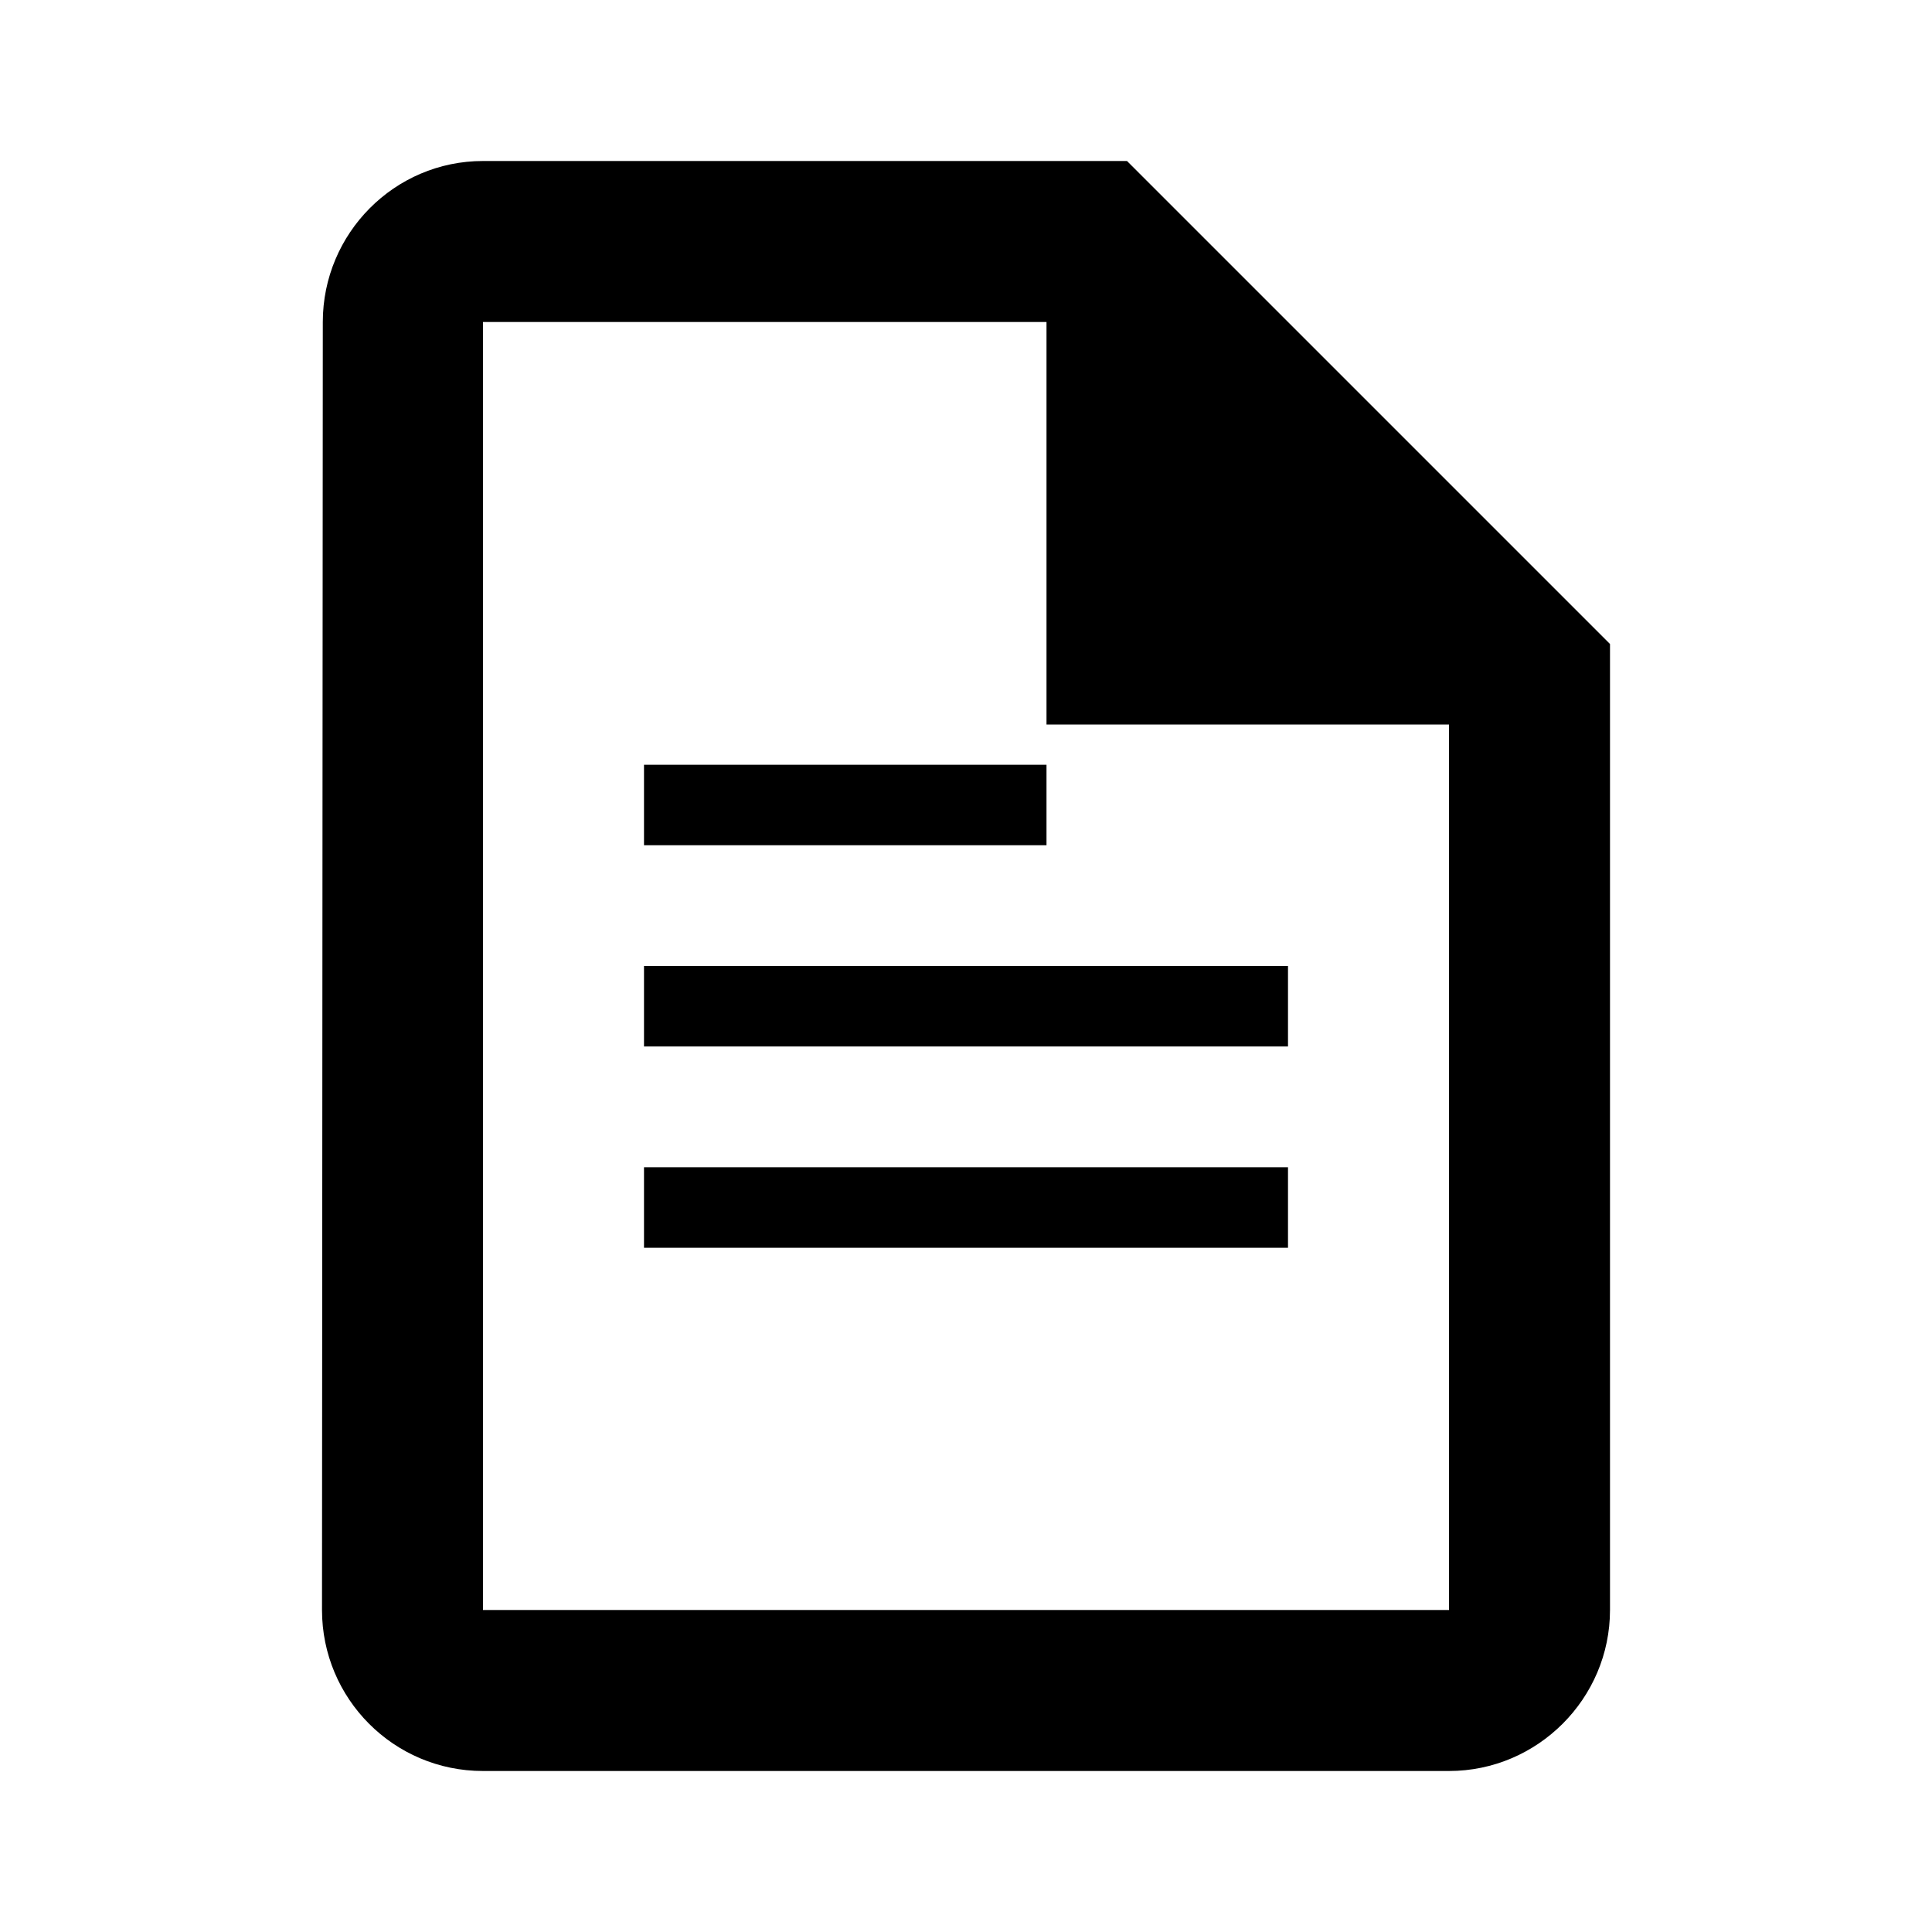 <?xml version="1.0" encoding="UTF-8"?>
<svg xmlns="http://www.w3.org/2000/svg" width="24" height="24" viewBox="0 0 24 24" fill="none">
  <path d="M14 2H6c-1.1 0-1.99.9-1.99 2L4 20c0 1.1.89 2 2 2h12c1.1 0 2-.9 2-2V8l-6-6zm4 18H6V4h7v5h5v11zM8 15.5h8v-1H8v1zm0-2.5h8v-1H8v1zm0-2.5h5v-1H8v1z" fill="currentColor"></path>
</svg>

